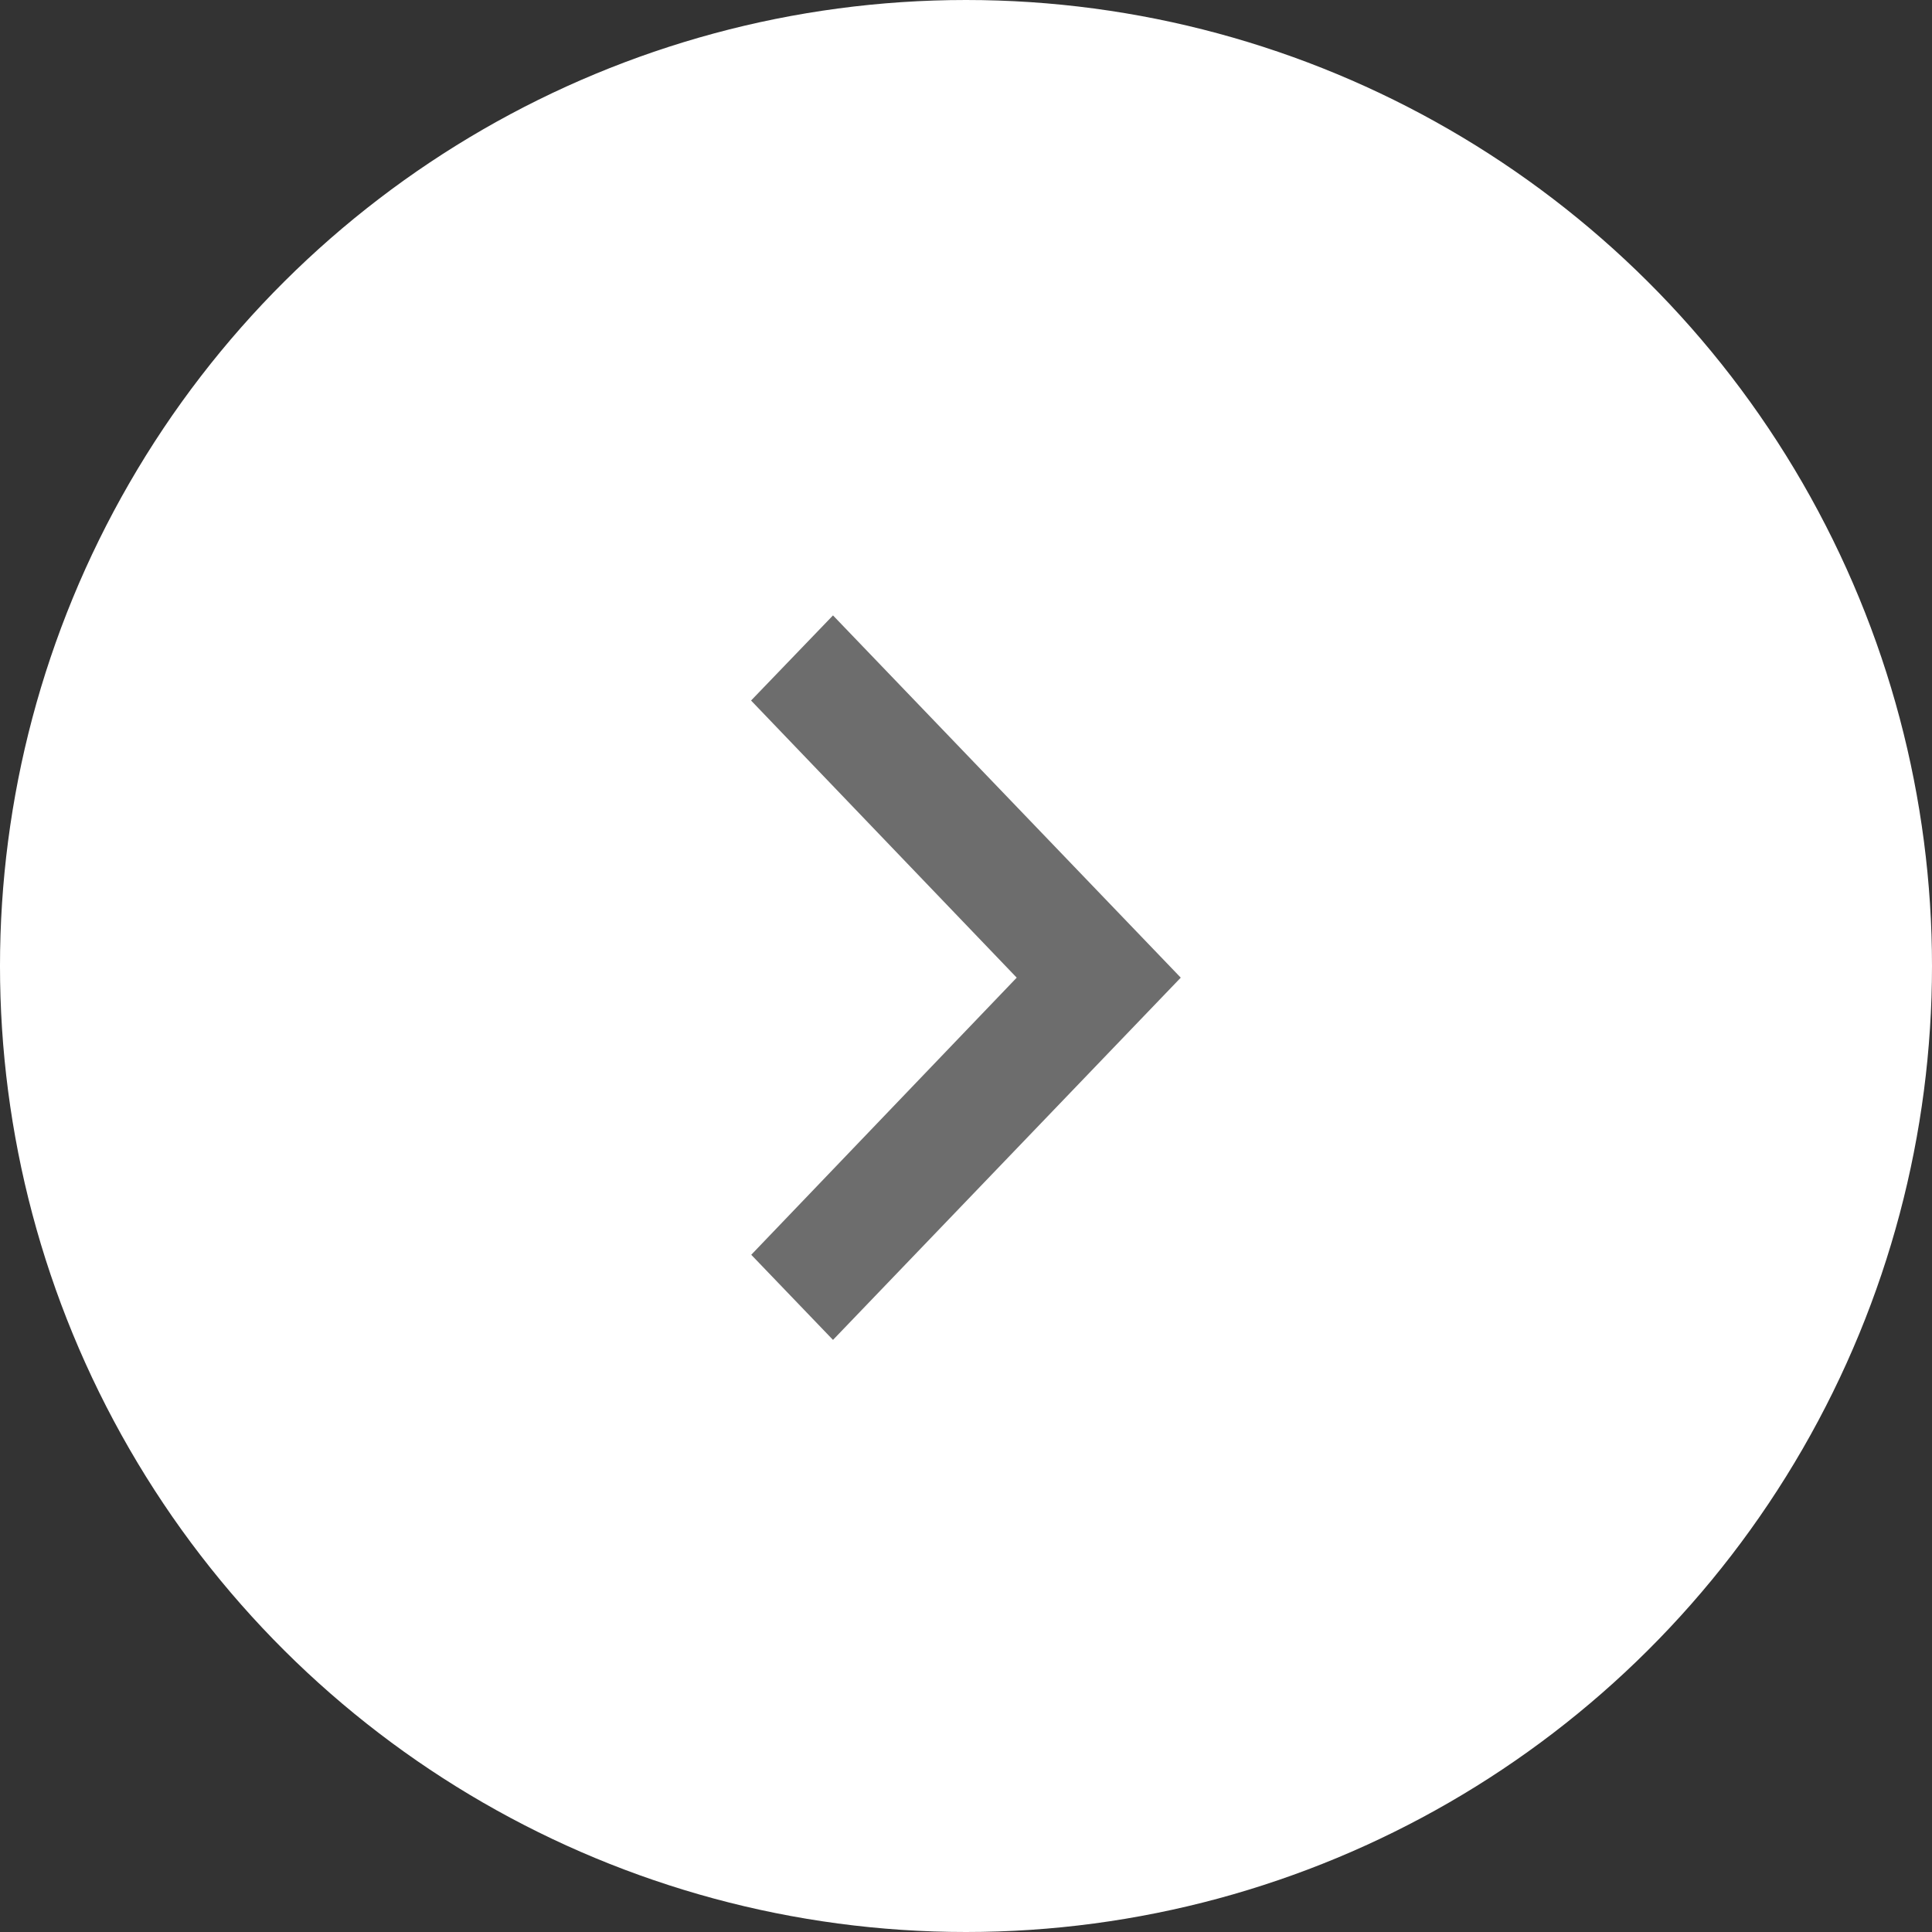 <?xml version="1.0" encoding="UTF-8"?> <svg xmlns="http://www.w3.org/2000/svg" xmlns:xlink="http://www.w3.org/1999/xlink" width="32" height="32" viewBox="0 0 32 32"><rect x="0" y="0" width="32" height="32" fill="#333333" stroke="none"/> <defs> <clipPath id="clip-path"> <circle id="_Background" data-name="◼️ Background" cx="16" cy="16" r="16" fill="#ff8364"></circle> </clipPath> <clipPath id="clip-path-2"> <path id="_Icon_Color" data-name="🔹 Icon Color" d="M7.114,1.41,2.717,6l4.4,4.59L5.76,12,0,6,5.76,0Z" transform="translate(0 7.114) rotate(-90)" fill="#6d6d6d"></path> </clipPath> </defs> <g id="arrow" transform="translate(0 32) rotate(-90)"> <circle id="_Background-2" data-name="◼️ Background" cx="16" cy="16" r="16" fill="#fff"></circle> <g id="arrow_icon" data-name="arrow icon" clip-path="url(#clip-path)"> <g id="_Icon" data-name="🔴 Icon" transform="translate(7 7)"> <g id="Group_10" data-name="Group 10" transform="translate(2.807 5.443)"> <path id="_Icon_Color-2" data-name="🔹 Icon Color" d="M7.114,1.41,2.717,6l4.4,4.59L5.76,12,0,6,5.76,0Z" transform="translate(0 7.114) rotate(-90)" fill="#6d6d6d"></path> </g> </g> </g> </g> </svg> 